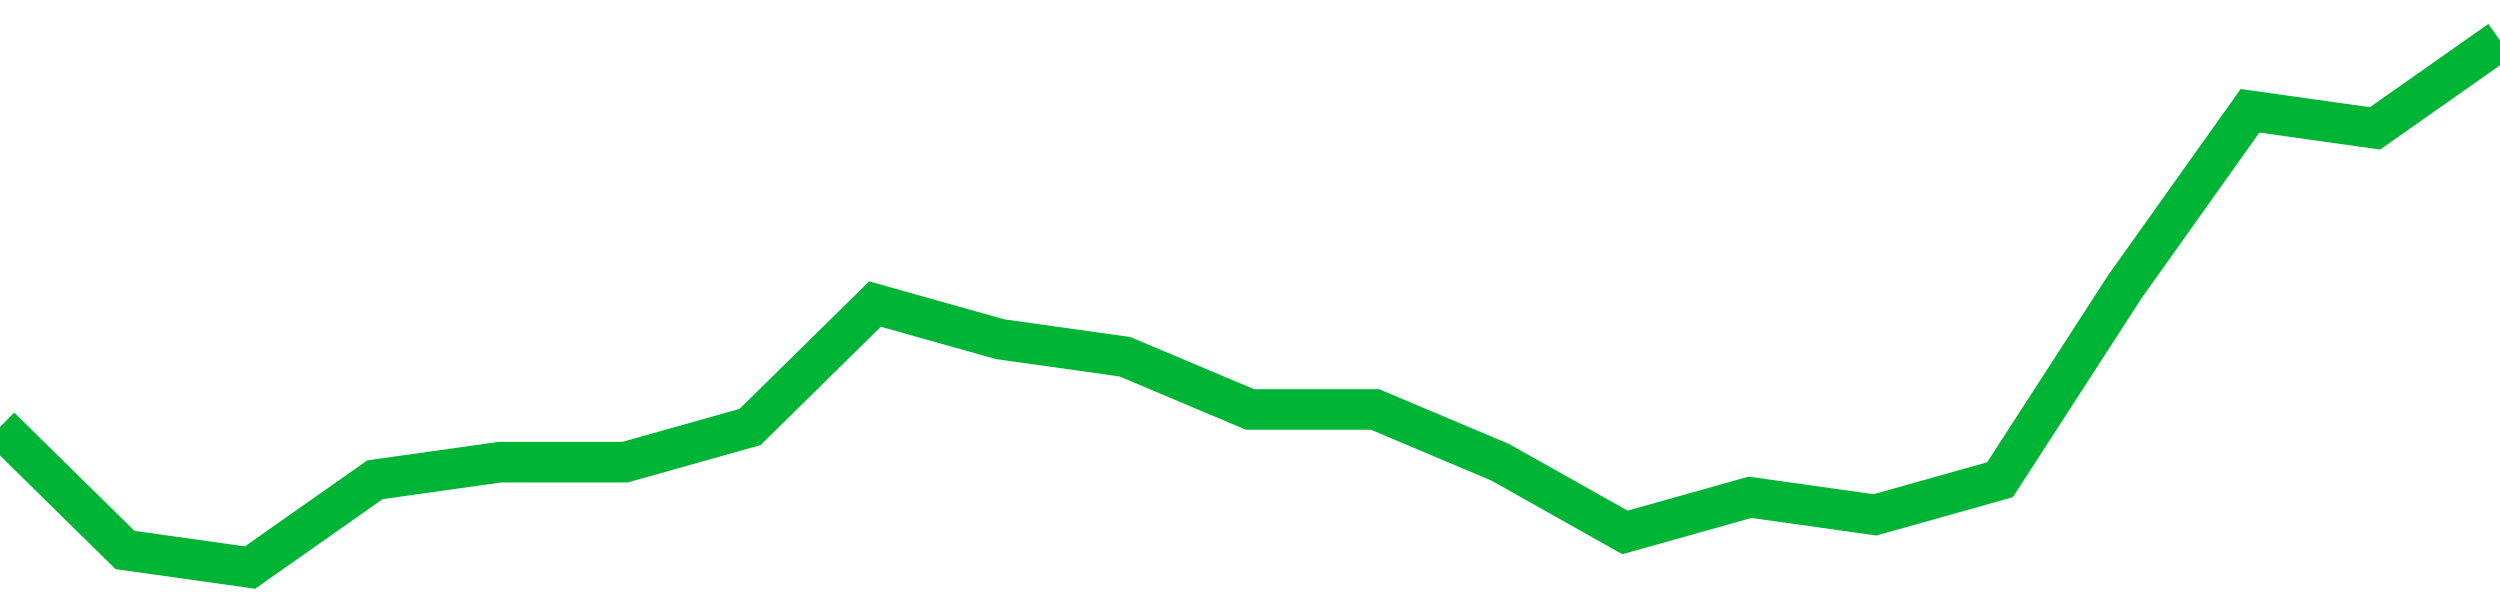 <!-- Generated with https://github.com/jxxe/sparkline/ --><svg viewBox="0 0 185 45" class="sparkline" xmlns="http://www.w3.org/2000/svg"><path class="sparkline--fill" d="M 0 31.6 L 0 31.6 L 9.25 40.7 L 18.5 42 L 27.75 35.5 L 37 34.2 L 46.25 34.2 L 55.5 31.6 L 64.75 22.5 L 74 25.1 L 83.25 26.4 L 92.5 30.3 L 101.75 30.3 L 111 34.2 L 120.25 39.4 L 129.5 36.8 L 138.75 38.1 L 148 35.5 L 157.25 21.2 L 166.5 8.2 L 175.75 9.5 L 185 3 V 45 L 0 45 Z" stroke="none" fill="none" ></path><path class="sparkline--line" d="M 0 31.6 L 0 31.6 L 9.25 40.7 L 18.5 42 L 27.75 35.5 L 37 34.2 L 46.25 34.2 L 55.5 31.6 L 64.75 22.5 L 74 25.1 L 83.25 26.4 L 92.5 30.3 L 101.75 30.3 L 111 34.2 L 120.25 39.4 L 129.5 36.8 L 138.75 38.1 L 148 35.5 L 157.25 21.2 L 166.5 8.2 L 175.75 9.5 L 185 3" fill="none" stroke-width="3" stroke="#00B436" ></path></svg>